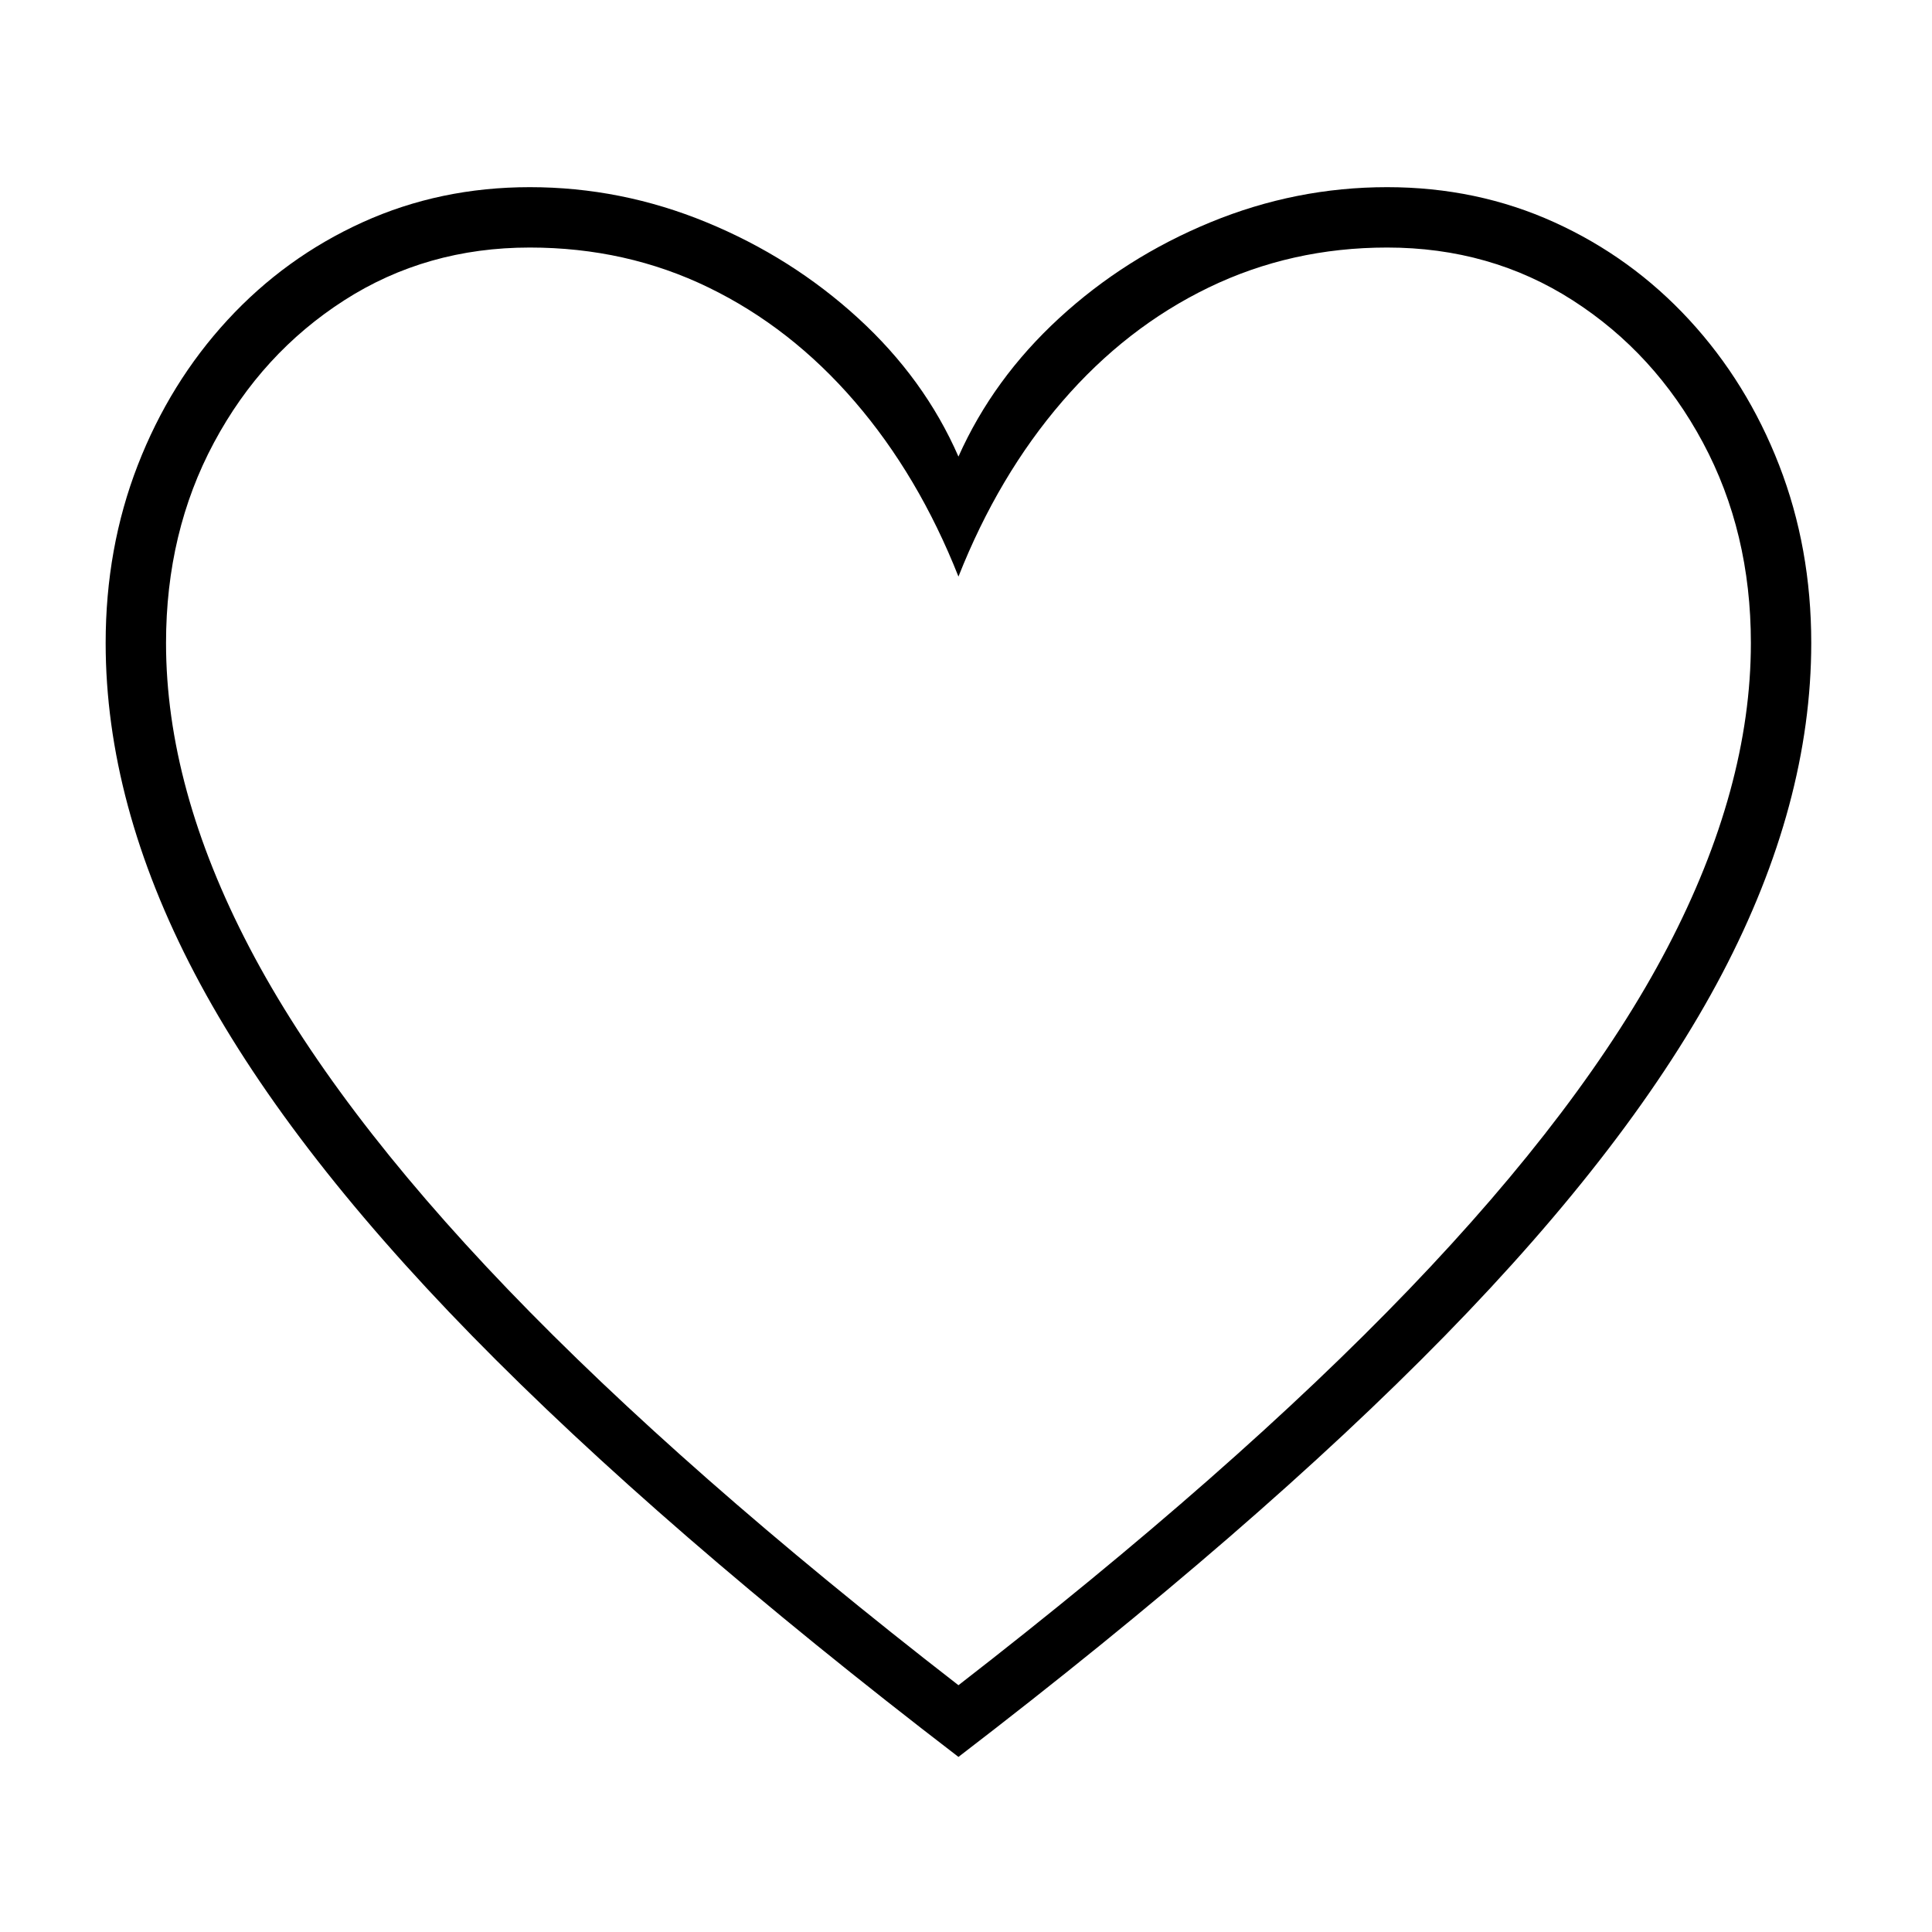 <?xml version="1.0" standalone="no"?>
<!DOCTYPE svg PUBLIC "-//W3C//DTD SVG 1.1//EN" "http://www.w3.org/Graphics/SVG/1.1/DTD/svg11.dtd" >
<svg xmlns="http://www.w3.org/2000/svg" xmlns:xlink="http://www.w3.org/1999/xlink" version="1.1" viewBox="30 -350 2560 2560">
   <path fill="currentColor"
d="M1300 1978q-395 -303 -644.5 -558t-367.5 -480t-118 -438q0 -126 42.5 -235.5t119 -192.5t179 -129.5t221.5 -46.5q121 0 234 46.5t201 127t133 183.5q46 -103 133.5 -183.5t200.5 -127t234 -46.5q119 0 221.5 46.5t179 129.5t119 192.5t42.5 235.5q0 213 -118 438
t-367.5 480t-644.5 558zM1300 1883q365 -283 597 -524.5t342.5 -453t110.5 -403.5q0 -147 -63.5 -265.5t-172.5 -188.5t-246 -70q-127 0 -236.5 53t-194 151t-137.5 232q-53 -134 -137.5 -232t-193.5 -151t-237 -53q-137 0 -246 70t-172.5 188.5t-63.5 265.5
q0 192 110.5 403.5t342.5 453t597 524.5z" />
</svg>
